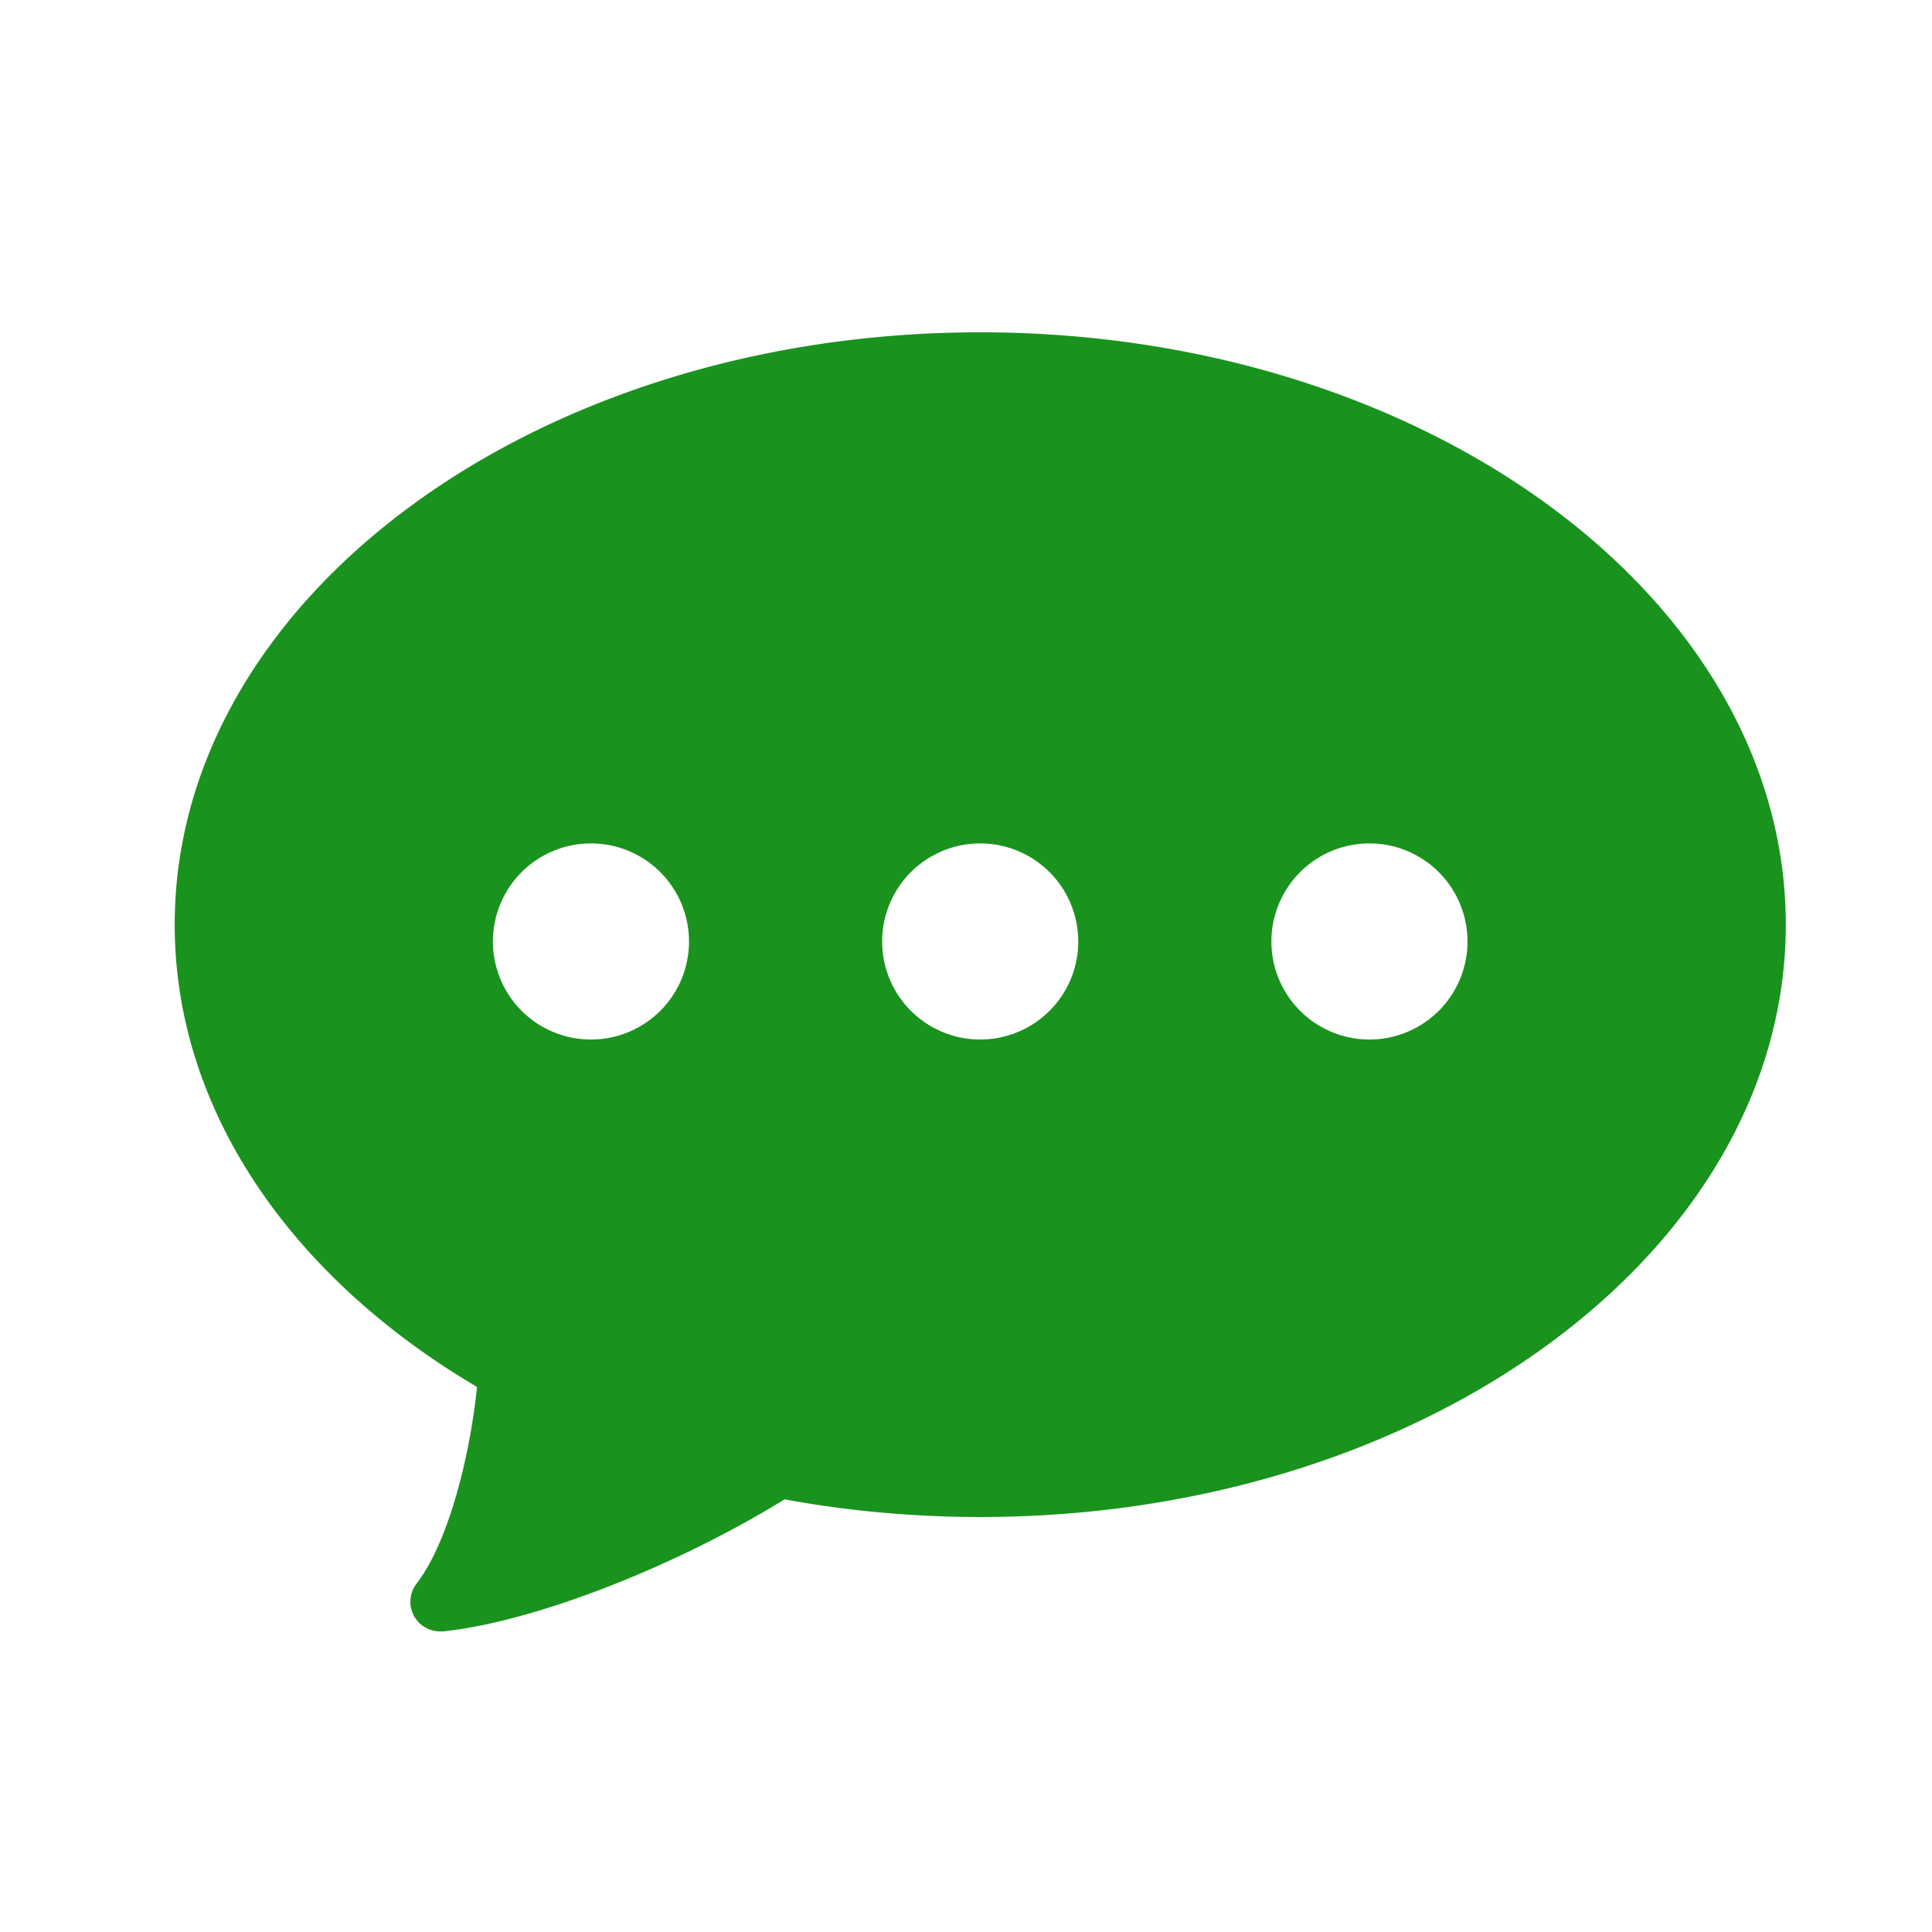 <svg xmlns="http://www.w3.org/2000/svg" xmlns:xlink="http://www.w3.org/1999/xlink" width="40" height="40" viewBox="0 0 40 40">
  <defs>
    <clipPath id="clip-path">
      <rect id="長方形_960" data-name="長方形 960" width="40" height="40" transform="translate(108.505 1.639)" fill="none"/>
    </clipPath>
  </defs>
  <g id="グループ_6707" data-name="グループ 6707" transform="translate(-108.505 -1.639)">
    <g id="グループ_3103" data-name="グループ 3103" clip-path="url(#clip-path)">
      <g id="グループ_6527" data-name="グループ 6527" transform="translate(2 1.294)">
        <path id="パス_1386" data-name="パス 1386" d="M126.016,30.243a.615.615,0,0,0-.418-.422l-8.178-2.409a.614.614,0,0,0-.744.818c.493,1.226-.068,5.114-1.13,6.486a.614.614,0,0,0,.486.99.51.51,0,0,0,.064,0c2.681-.278,7.644-2.516,9.783-4.879a.617.617,0,0,0,.136-.58" transform="translate(-0.416 -1.585)" fill="#19931e"/>
        <path id="パス_1387" data-name="パス 1387" d="M126.8,7.225c-9.2,0-16.678,5.5-16.678,12.264S117.6,31.753,126.8,31.753s16.678-5.5,16.678-12.264S135.995,7.225,126.8,7.225M118.74,21.867a2.03,2.03,0,1,1,2.03-2.03,2.029,2.029,0,0,1-2.03,2.03m8.059,0a2.03,2.03,0,1,1,2.03-2.03,2.029,2.029,0,0,1-2.03,2.03m8.059,0a2.03,2.03,0,1,1,2.03-2.03,2.029,2.029,0,0,1-2.03,2.03" transform="translate(0)" fill="#19931e"/>
      </g>
    </g>
  </g>
</svg>
